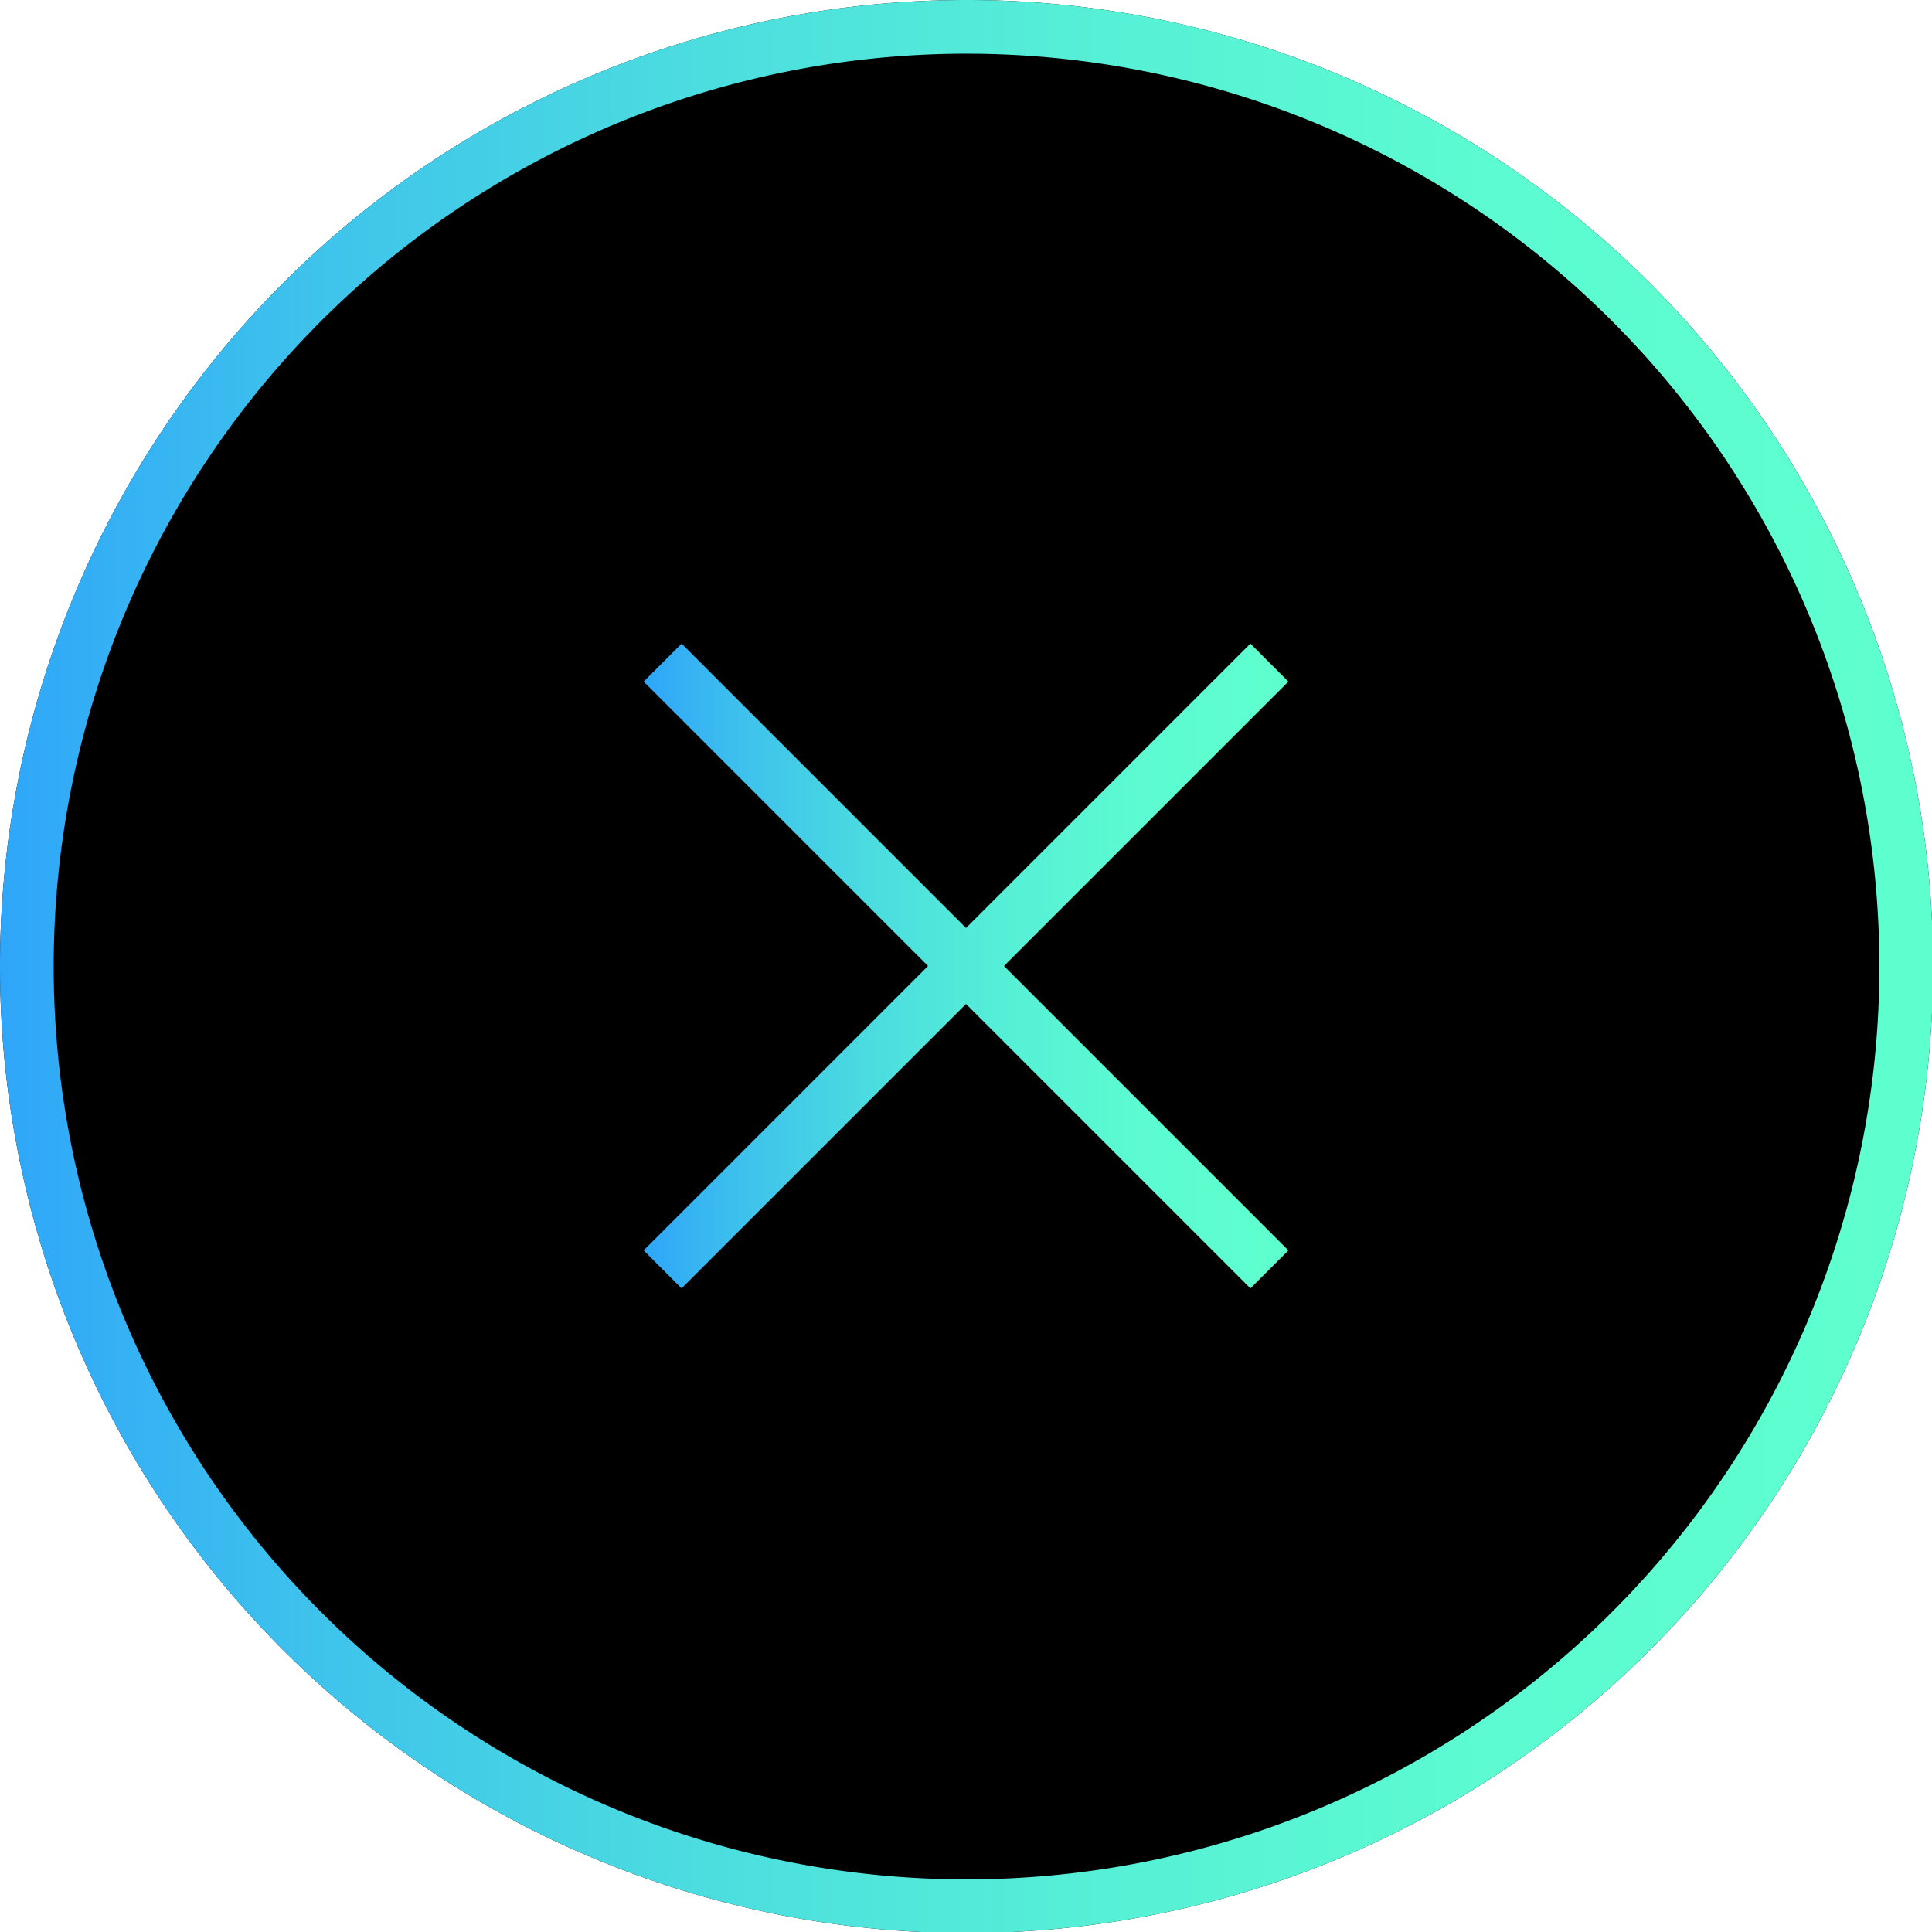 <svg id="圖層_1" data-name="圖層 1" xmlns="http://www.w3.org/2000/svg" xmlns:xlink="http://www.w3.org/1999/xlink" viewBox="0 0 35.98 35.98"><defs><style>.cls-1{fill:url(#linear-gradient);}.cls-2,.cls-3{fill:none;stroke-miterlimit:10;}.cls-2{stroke:url(#linear-gradient-2);}.cls-3{stroke:url(#linear-gradient-3);}</style><linearGradient id="linear-gradient" y1="17.99" x2="35.98" y2="17.99" gradientUnits="userSpaceOnUse"><stop offset="0" stop-color="#2fa6f9"/><stop offset="0.17" stop-color="#3fc4eb"/><stop offset="0.37" stop-color="#4cdedf"/><stop offset="0.57" stop-color="#56f0d6"/><stop offset="0.77" stop-color="#5cfbd1"/><stop offset="1" stop-color="#5effcf"/></linearGradient><linearGradient id="linear-gradient-2" x1="11.99" y1="17.99" x2="24" y2="17.99" xlink:href="#linear-gradient"/><linearGradient id="linear-gradient-3" x1="11.99" y1="17.99" x2="24" y2="17.99" xlink:href="#linear-gradient"/></defs><path d="M36,18A18,18,0,1,1,18,0,18,18,0,0,1,36,18Z"/><path class="cls-1" d="M18,1A17,17,0,1,1,1,18,17,17,0,0,1,18,1m0-1A18,18,0,1,0,36,18,18,18,0,0,0,18,0Z"/><line class="cls-2" x1="23.64" y1="23.64" x2="12.34" y2="12.34"/><line class="cls-3" x1="12.34" y1="23.64" x2="23.64" y2="12.34"/></svg>